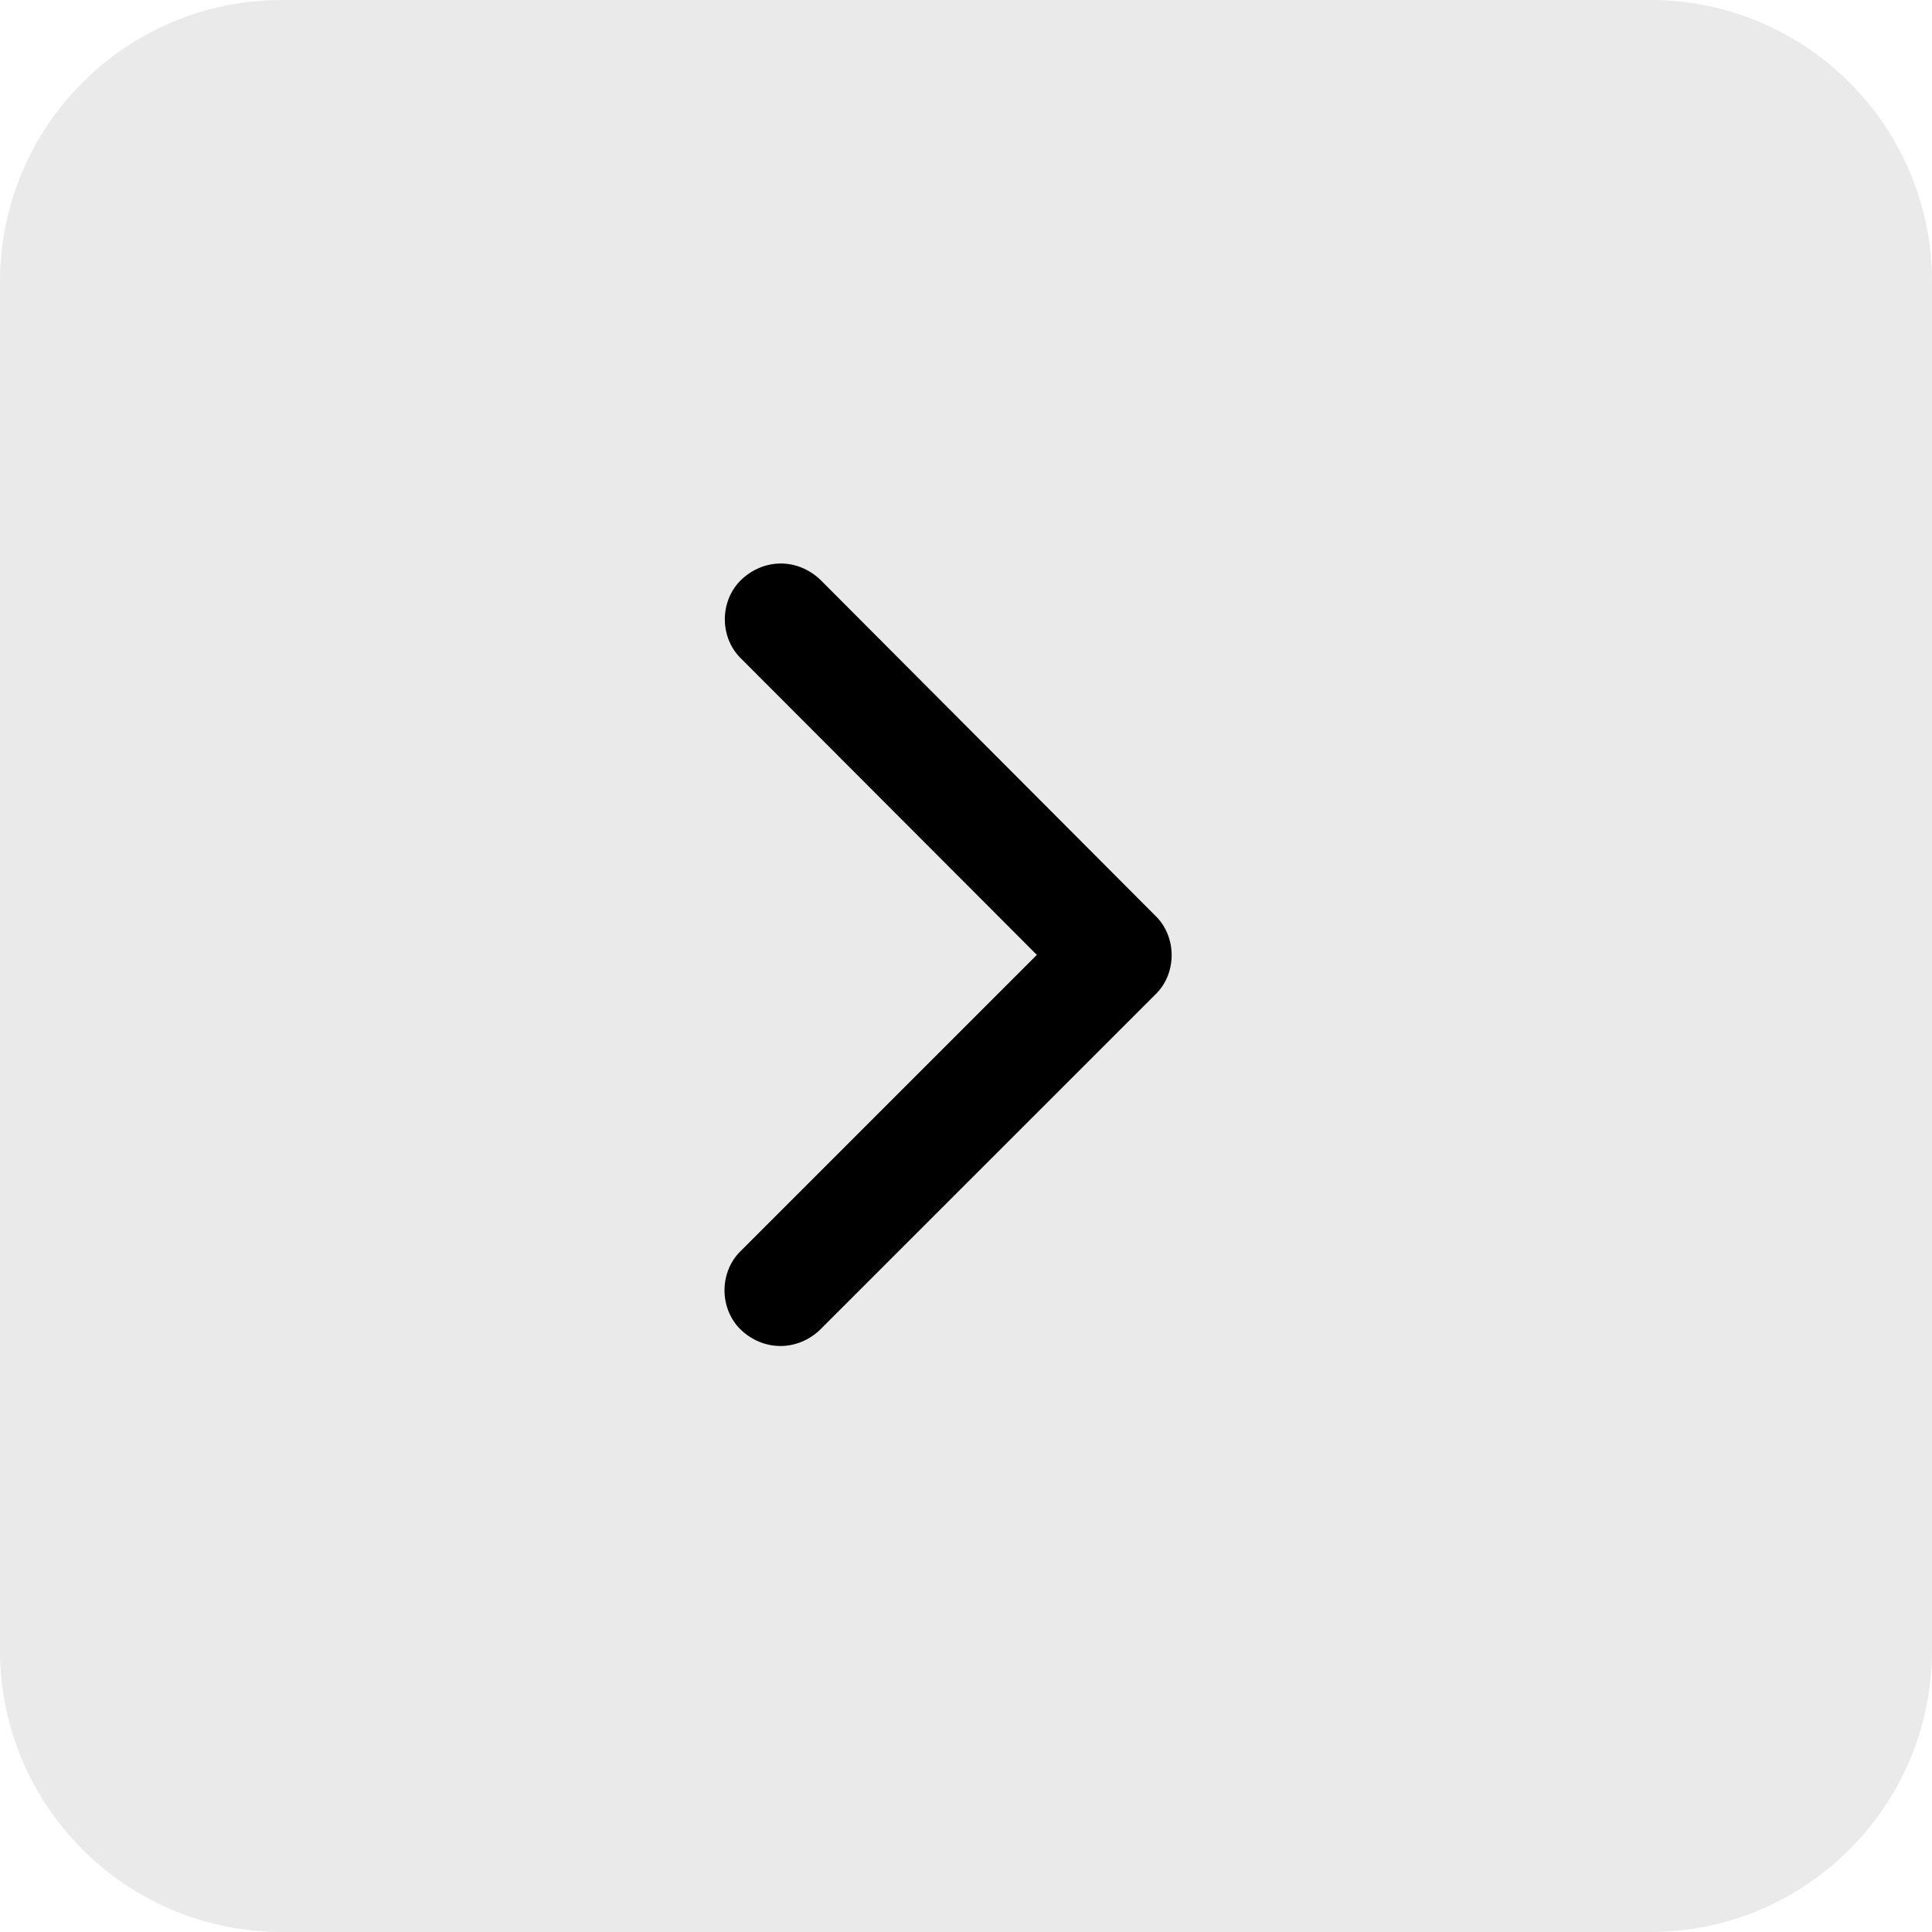 <svg xmlns="http://www.w3.org/2000/svg" width="48" height="48" viewBox="0 0 48 48" fill="none"><path d="M0 7C0 3.134 3.134 0 7 0H41C44.866 0 48 3.134 48 7V41C48 44.866 44.866 48 41 48H7C3.134 48 0 44.866 0 41V7Z" fill="#EAEAEA"></path><path d="M25.76 23.724L18.408 31.076C18.28 31.198 18.177 31.349 18.107 31.518C18.037 31.687 18 31.871 18 32.057C18 32.243 18.037 32.427 18.107 32.596C18.177 32.766 18.28 32.916 18.408 33.039C18.68 33.298 19.029 33.441 19.39 33.441C19.752 33.441 20.1 33.298 20.372 33.039L28.704 24.709C28.828 24.59 28.928 24.445 28.998 24.281C29.067 24.118 29.105 23.941 29.109 23.76C29.113 23.58 29.082 23.401 29.02 23.235C28.957 23.068 28.864 22.917 28.745 22.792L20.381 14.404C20.109 14.144 19.76 14 19.399 14C19.038 14 18.689 14.144 18.417 14.404C18.289 14.526 18.186 14.677 18.115 14.847C18.045 15.016 18.008 15.2 18.008 15.386C18.008 15.572 18.045 15.756 18.115 15.925C18.186 16.094 18.289 16.245 18.417 16.367L25.76 23.724Z" fill="black"></path></svg>